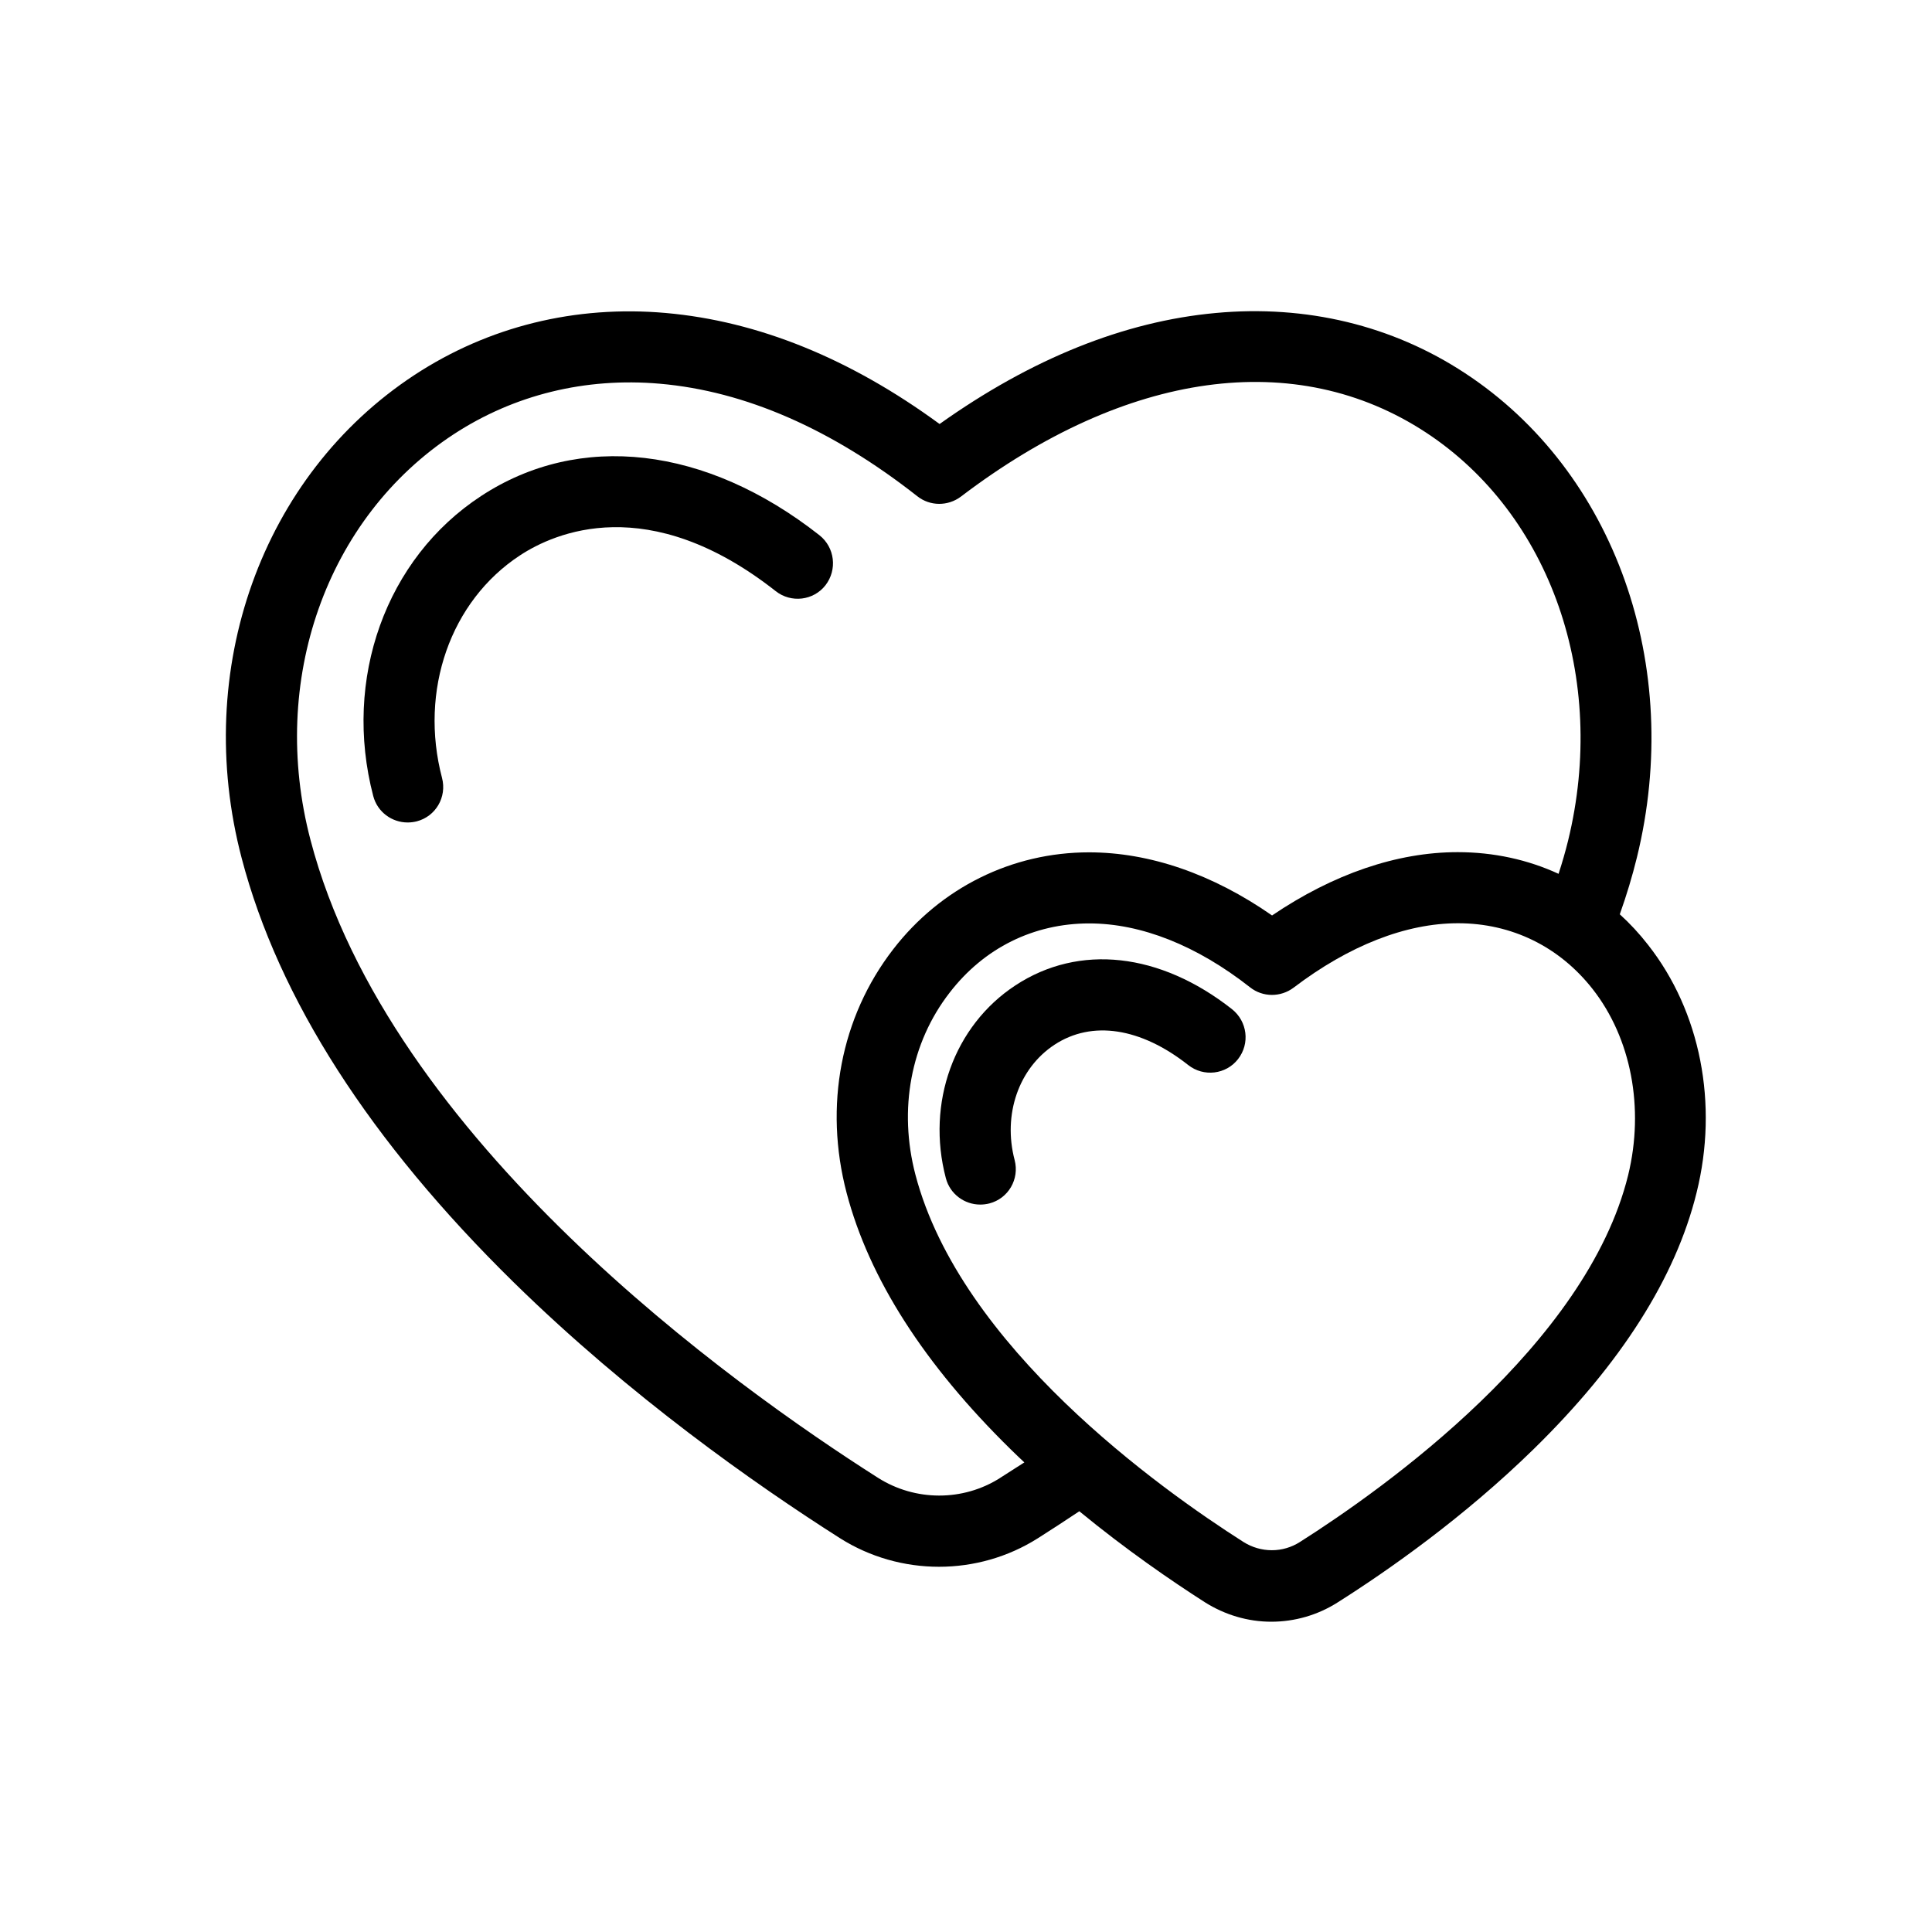 <?xml version="1.0" encoding="UTF-8"?>
<!-- Uploaded to: SVG Repo, www.svgrepo.com, Generator: SVG Repo Mixer Tools -->
<svg fill="#000000" width="800px" height="800px" version="1.1" viewBox="144 144 512 512" xmlns="http://www.w3.org/2000/svg">
 <g>
  <path d="m361.16 285.84c-30.078-23.629-63.582-27.508-89.68-10.379-25.242 16.523-36.676 48.516-28.566 79.5 1.109 4.231 4.938 7.004 9.117 7.004 0.805 0 1.613-0.102 2.418-0.301 5.039-1.309 8.012-6.449 6.699-11.488-6.098-23.176 2.215-46.906 20.656-58.996 9.117-5.996 34.008-17.078 67.762 9.473 4.082 3.223 10.027 2.519 13.199-1.562 3.18-4.133 2.473-10.027-1.605-13.25z"/>
  <path d="m580.77 394.41c-2.316-2.973-4.836-5.691-7.508-8.113 1.812-5.09 3.324-10.125 4.535-15.062 12.445-50.734-5.844-102.32-45.594-128.37-19.246-12.645-42.066-18.137-66-15.922-24.285 2.215-48.918 12.141-73.203 29.422-23.73-17.383-48.113-27.258-72.547-29.422-23.98-2.117-47.004 3.578-66.605 16.426-40.508 26.602-58.945 78.039-45.797 128.07 9.773 37.281 34.059 75.066 72.094 112.4 30.781 30.18 63.984 53.504 86.402 67.762 8.012 5.09 17.18 7.609 26.301 7.609 9.117 0 18.238-2.519 26.199-7.559 3.629-2.316 7.305-4.684 10.984-7.152 12.445 10.227 24.336 18.391 33.301 24.133 5.289 3.324 11.336 5.141 17.582 5.141 6.195 0 12.293-1.762 17.531-5.09 13.551-8.566 33.555-22.621 51.992-40.656 23.125-22.621 37.633-45.445 43.176-67.965 5.848-23.531 1.012-48.016-12.844-65.648zm-171.75 141.27c-9.824 6.246-22.52 6.195-32.344-0.051-38.289-24.336-129.58-89.477-150.39-169.03-11.082-42.168 4.18-85.395 37.938-107.51 16.02-10.48 34.914-15.113 54.613-13.402 22.672 1.965 45.645 12.043 68.266 29.824 3.375 2.672 8.113 2.672 11.539 0.102 43.883-33.402 88.82-39.598 123.28-16.977 33.051 21.715 48.164 65.141 37.633 108.17-0.707 2.871-1.562 5.844-2.519 8.766-8.211-3.777-17.23-5.742-26.754-5.742-16.07 0-32.949 5.793-49.172 16.777-15.77-10.984-32.445-16.727-48.516-16.727-20.402 0-39.297 9.371-51.891 25.695-13.906 17.984-18.391 41.516-12.344 64.539 5.945 22.672 20.605 45.543 43.527 68.016 1.211 1.16 2.367 2.316 3.578 3.426-2.164 1.352-4.281 2.762-6.449 4.125zm166.46-80.258c-11.035 44.891-64.539 82.977-87.008 97.234-2.215 1.41-4.785 2.168-7.406 2.168-2.672 0-5.238-0.754-7.508-2.168-22.168-14.105-75.016-51.793-86.957-97.336-4.535-17.332-1.258-34.965 9.07-48.266 9.117-11.84 22.27-18.34 36.98-18.34 13.754 0 28.516 5.844 42.621 16.93 3.375 2.672 8.113 2.672 11.539 0.102 14.711-11.184 29.773-17.078 43.578-17.078 14.207 0 26.852 6.195 35.668 17.434 10.227 13.047 13.754 31.535 9.422 49.32z"/>
  <path d="m470.48 411.43c-19.094-15.012-40.508-17.383-57.383-6.297-16.273 10.68-23.68 31.188-18.438 51.086 1.109 4.231 4.938 7.004 9.117 7.004 0.805 0 1.613-0.102 2.418-0.301 5.039-1.309 8.012-6.449 6.699-11.488-3.176-12.043 1.059-24.336 10.578-30.582 9.926-6.5 22.824-4.535 35.418 5.391 4.082 3.223 10.027 2.519 13.199-1.562 3.227-4.129 2.473-10.023-1.609-13.25z"/>
 </g>
</svg>